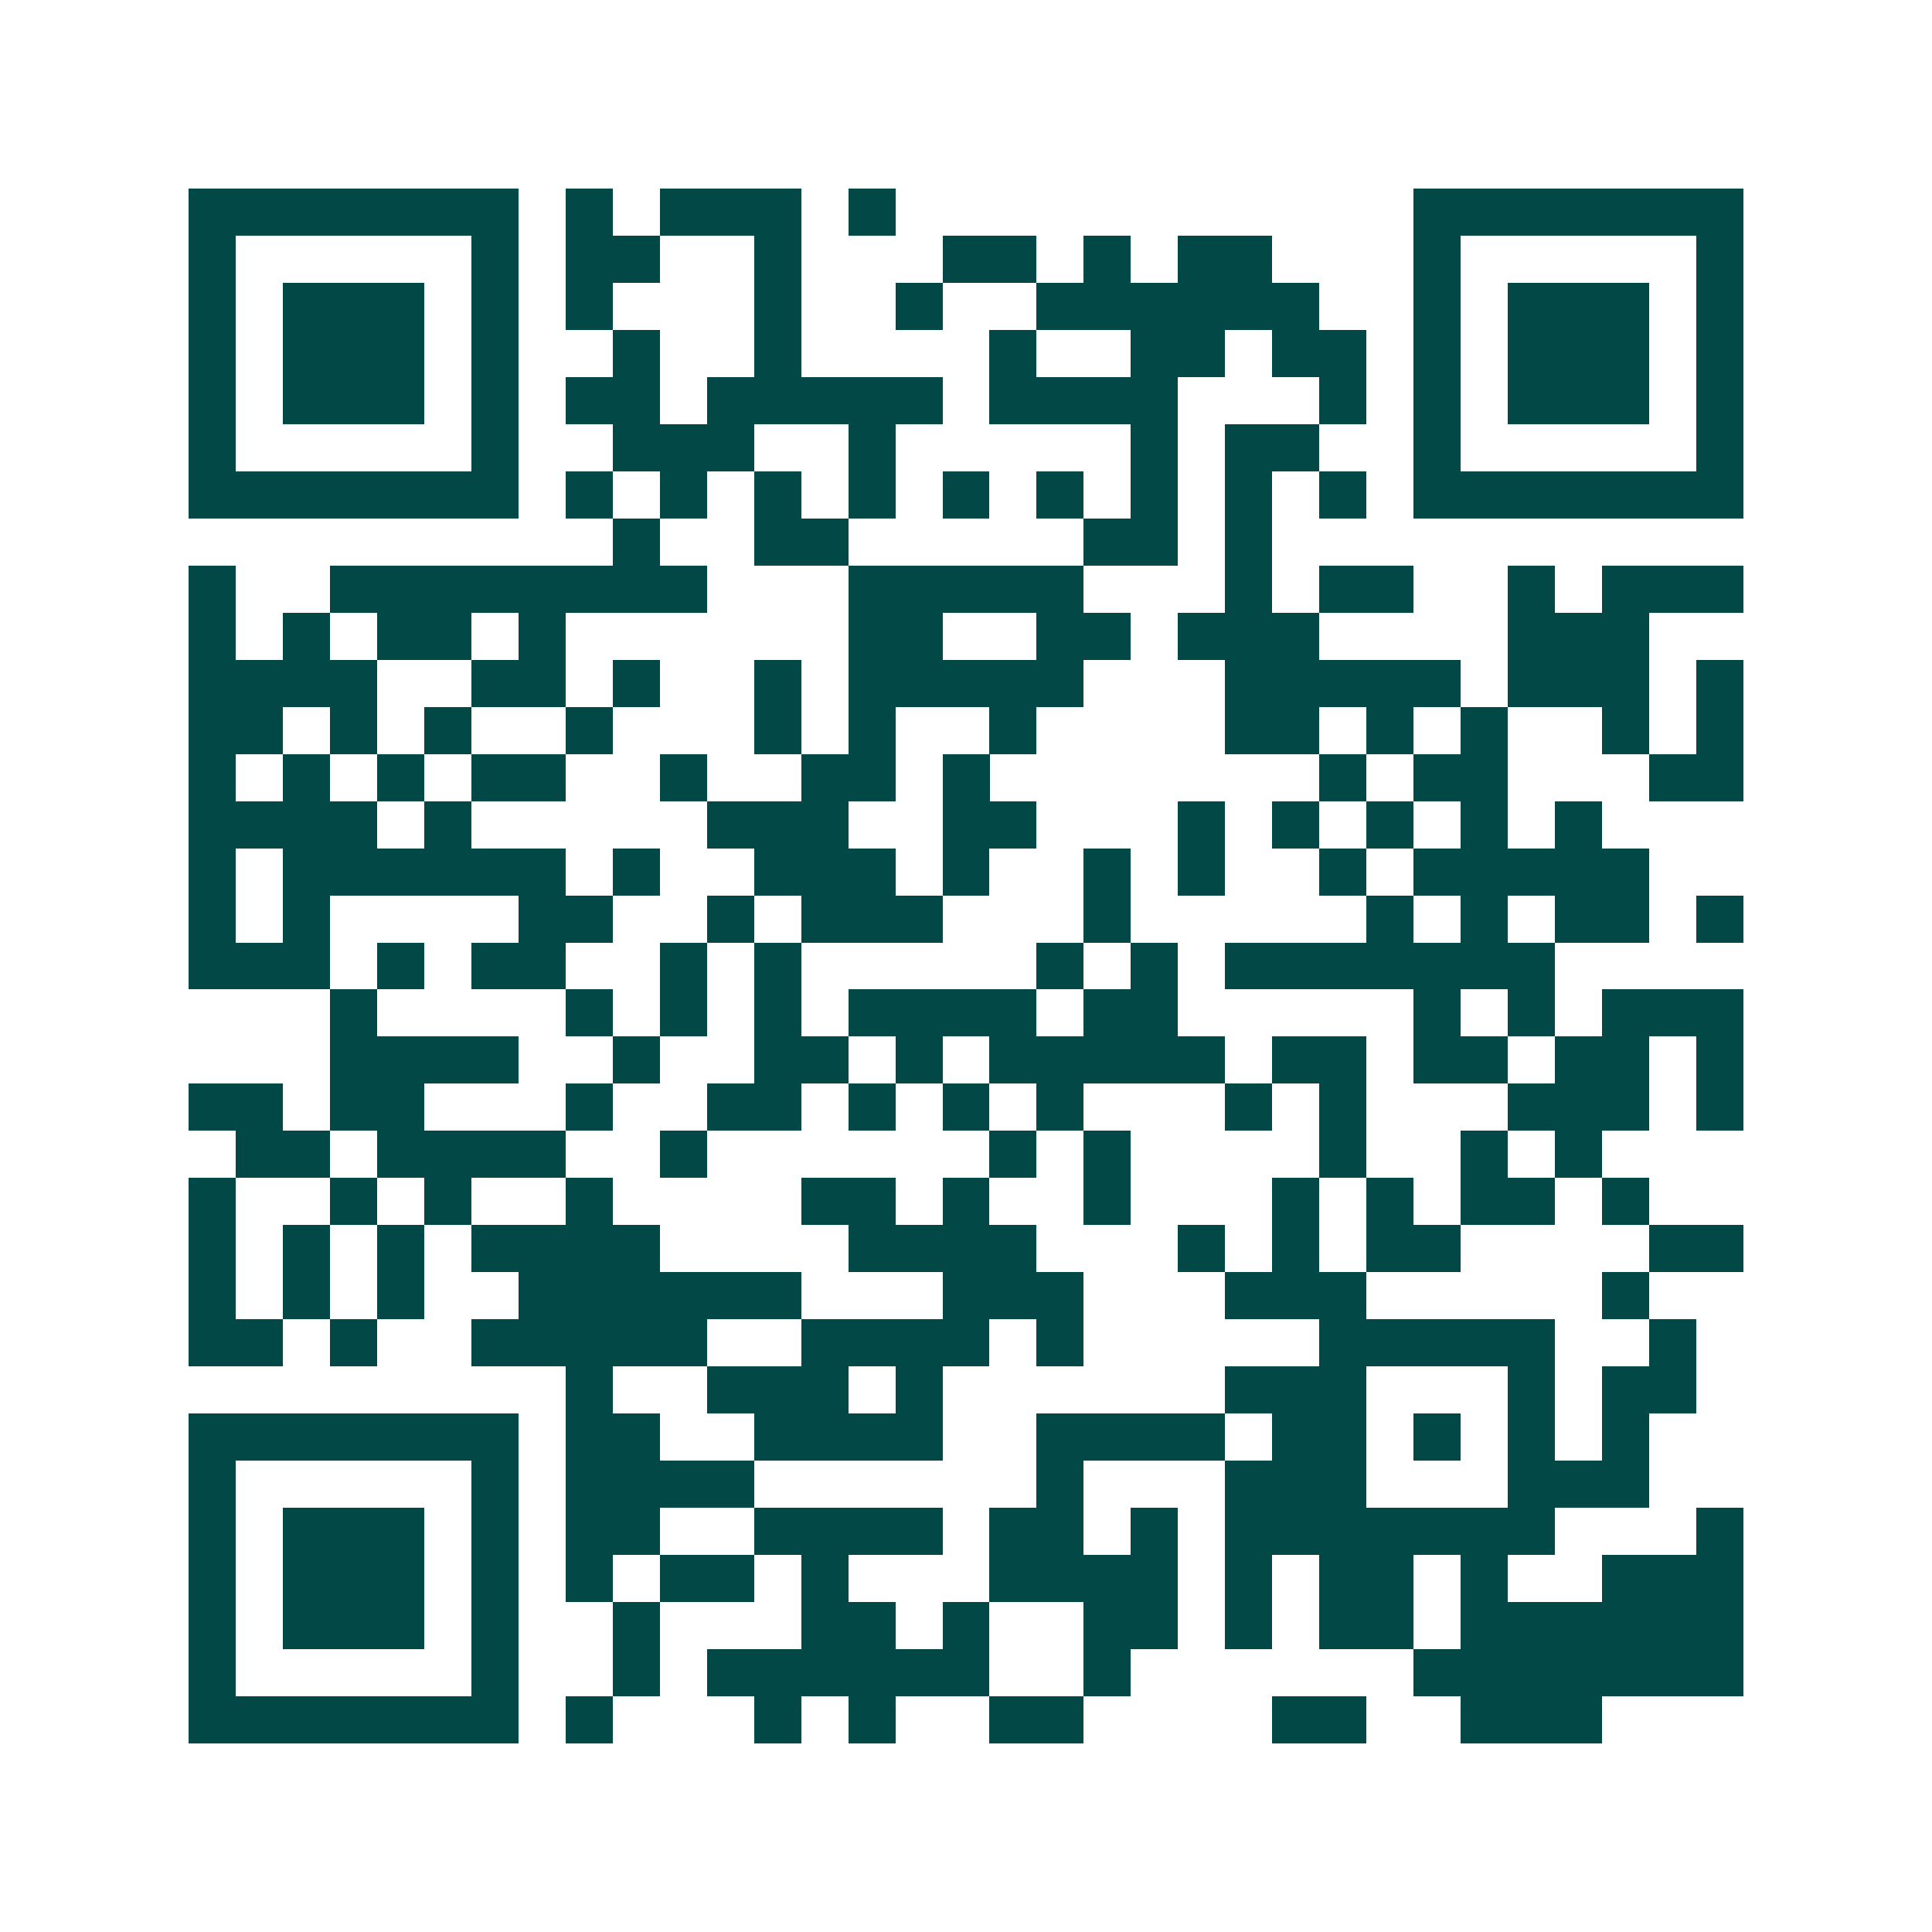 <svg xmlns="http://www.w3.org/2000/svg" width="200" height="200" viewBox="0 0 41 41" shape-rendering="crispEdges"><path fill="#ffffff" d="M0 0h41v41H0z"/><path stroke="#014847" d="M4 4.5h7m1 0h1m1 0h3m1 0h1m11 0h7M4 5.5h1m5 0h1m1 0h2m2 0h1m3 0h2m1 0h1m1 0h2m3 0h1m5 0h1M4 6.5h1m1 0h3m1 0h1m1 0h1m3 0h1m2 0h1m2 0h6m2 0h1m1 0h3m1 0h1M4 7.5h1m1 0h3m1 0h1m2 0h1m2 0h1m4 0h1m2 0h2m1 0h2m1 0h1m1 0h3m1 0h1M4 8.5h1m1 0h3m1 0h1m1 0h2m1 0h5m1 0h4m3 0h1m1 0h1m1 0h3m1 0h1M4 9.5h1m5 0h1m2 0h3m2 0h1m5 0h1m1 0h2m2 0h1m5 0h1M4 10.5h7m1 0h1m1 0h1m1 0h1m1 0h1m1 0h1m1 0h1m1 0h1m1 0h1m1 0h1m1 0h7M13 11.5h1m2 0h2m5 0h2m1 0h1M4 12.5h1m2 0h8m3 0h5m3 0h1m1 0h2m2 0h1m1 0h3M4 13.5h1m1 0h1m1 0h2m1 0h1m6 0h2m2 0h2m1 0h3m4 0h3M4 14.5h4m2 0h2m1 0h1m2 0h1m1 0h5m3 0h5m1 0h3m1 0h1M4 15.5h2m1 0h1m1 0h1m2 0h1m3 0h1m1 0h1m2 0h1m4 0h2m1 0h1m1 0h1m2 0h1m1 0h1M4 16.5h1m1 0h1m1 0h1m1 0h2m2 0h1m2 0h2m1 0h1m7 0h1m1 0h2m3 0h2M4 17.5h4m1 0h1m5 0h3m2 0h2m3 0h1m1 0h1m1 0h1m1 0h1m1 0h1M4 18.5h1m1 0h6m1 0h1m2 0h3m1 0h1m2 0h1m1 0h1m2 0h1m1 0h5M4 19.5h1m1 0h1m4 0h2m2 0h1m1 0h3m3 0h1m5 0h1m1 0h1m1 0h2m1 0h1M4 20.5h3m1 0h1m1 0h2m2 0h1m1 0h1m5 0h1m1 0h1m1 0h7M7 21.5h1m4 0h1m1 0h1m1 0h1m1 0h4m1 0h2m5 0h1m1 0h1m1 0h3M7 22.5h4m2 0h1m2 0h2m1 0h1m1 0h5m1 0h2m1 0h2m1 0h2m1 0h1M4 23.5h2m1 0h2m3 0h1m2 0h2m1 0h1m1 0h1m1 0h1m3 0h1m1 0h1m3 0h3m1 0h1M5 24.5h2m1 0h4m2 0h1m6 0h1m1 0h1m4 0h1m2 0h1m1 0h1M4 25.5h1m2 0h1m1 0h1m2 0h1m4 0h2m1 0h1m2 0h1m3 0h1m1 0h1m1 0h2m1 0h1M4 26.5h1m1 0h1m1 0h1m1 0h4m4 0h4m3 0h1m1 0h1m1 0h2m4 0h2M4 27.5h1m1 0h1m1 0h1m2 0h6m3 0h3m3 0h3m5 0h1M4 28.5h2m1 0h1m2 0h5m2 0h4m1 0h1m5 0h5m2 0h1M12 29.5h1m2 0h3m1 0h1m6 0h3m3 0h1m1 0h2M4 30.5h7m1 0h2m2 0h4m2 0h4m1 0h2m1 0h1m1 0h1m1 0h1M4 31.5h1m5 0h1m1 0h4m6 0h1m3 0h3m3 0h3M4 32.5h1m1 0h3m1 0h1m1 0h2m2 0h4m1 0h2m1 0h1m1 0h7m3 0h1M4 33.5h1m1 0h3m1 0h1m1 0h1m1 0h2m1 0h1m3 0h4m1 0h1m1 0h2m1 0h1m2 0h3M4 34.5h1m1 0h3m1 0h1m2 0h1m3 0h2m1 0h1m2 0h2m1 0h1m1 0h2m1 0h6M4 35.5h1m5 0h1m2 0h1m1 0h6m2 0h1m6 0h7M4 36.5h7m1 0h1m3 0h1m1 0h1m2 0h2m4 0h2m2 0h3"/></svg>
